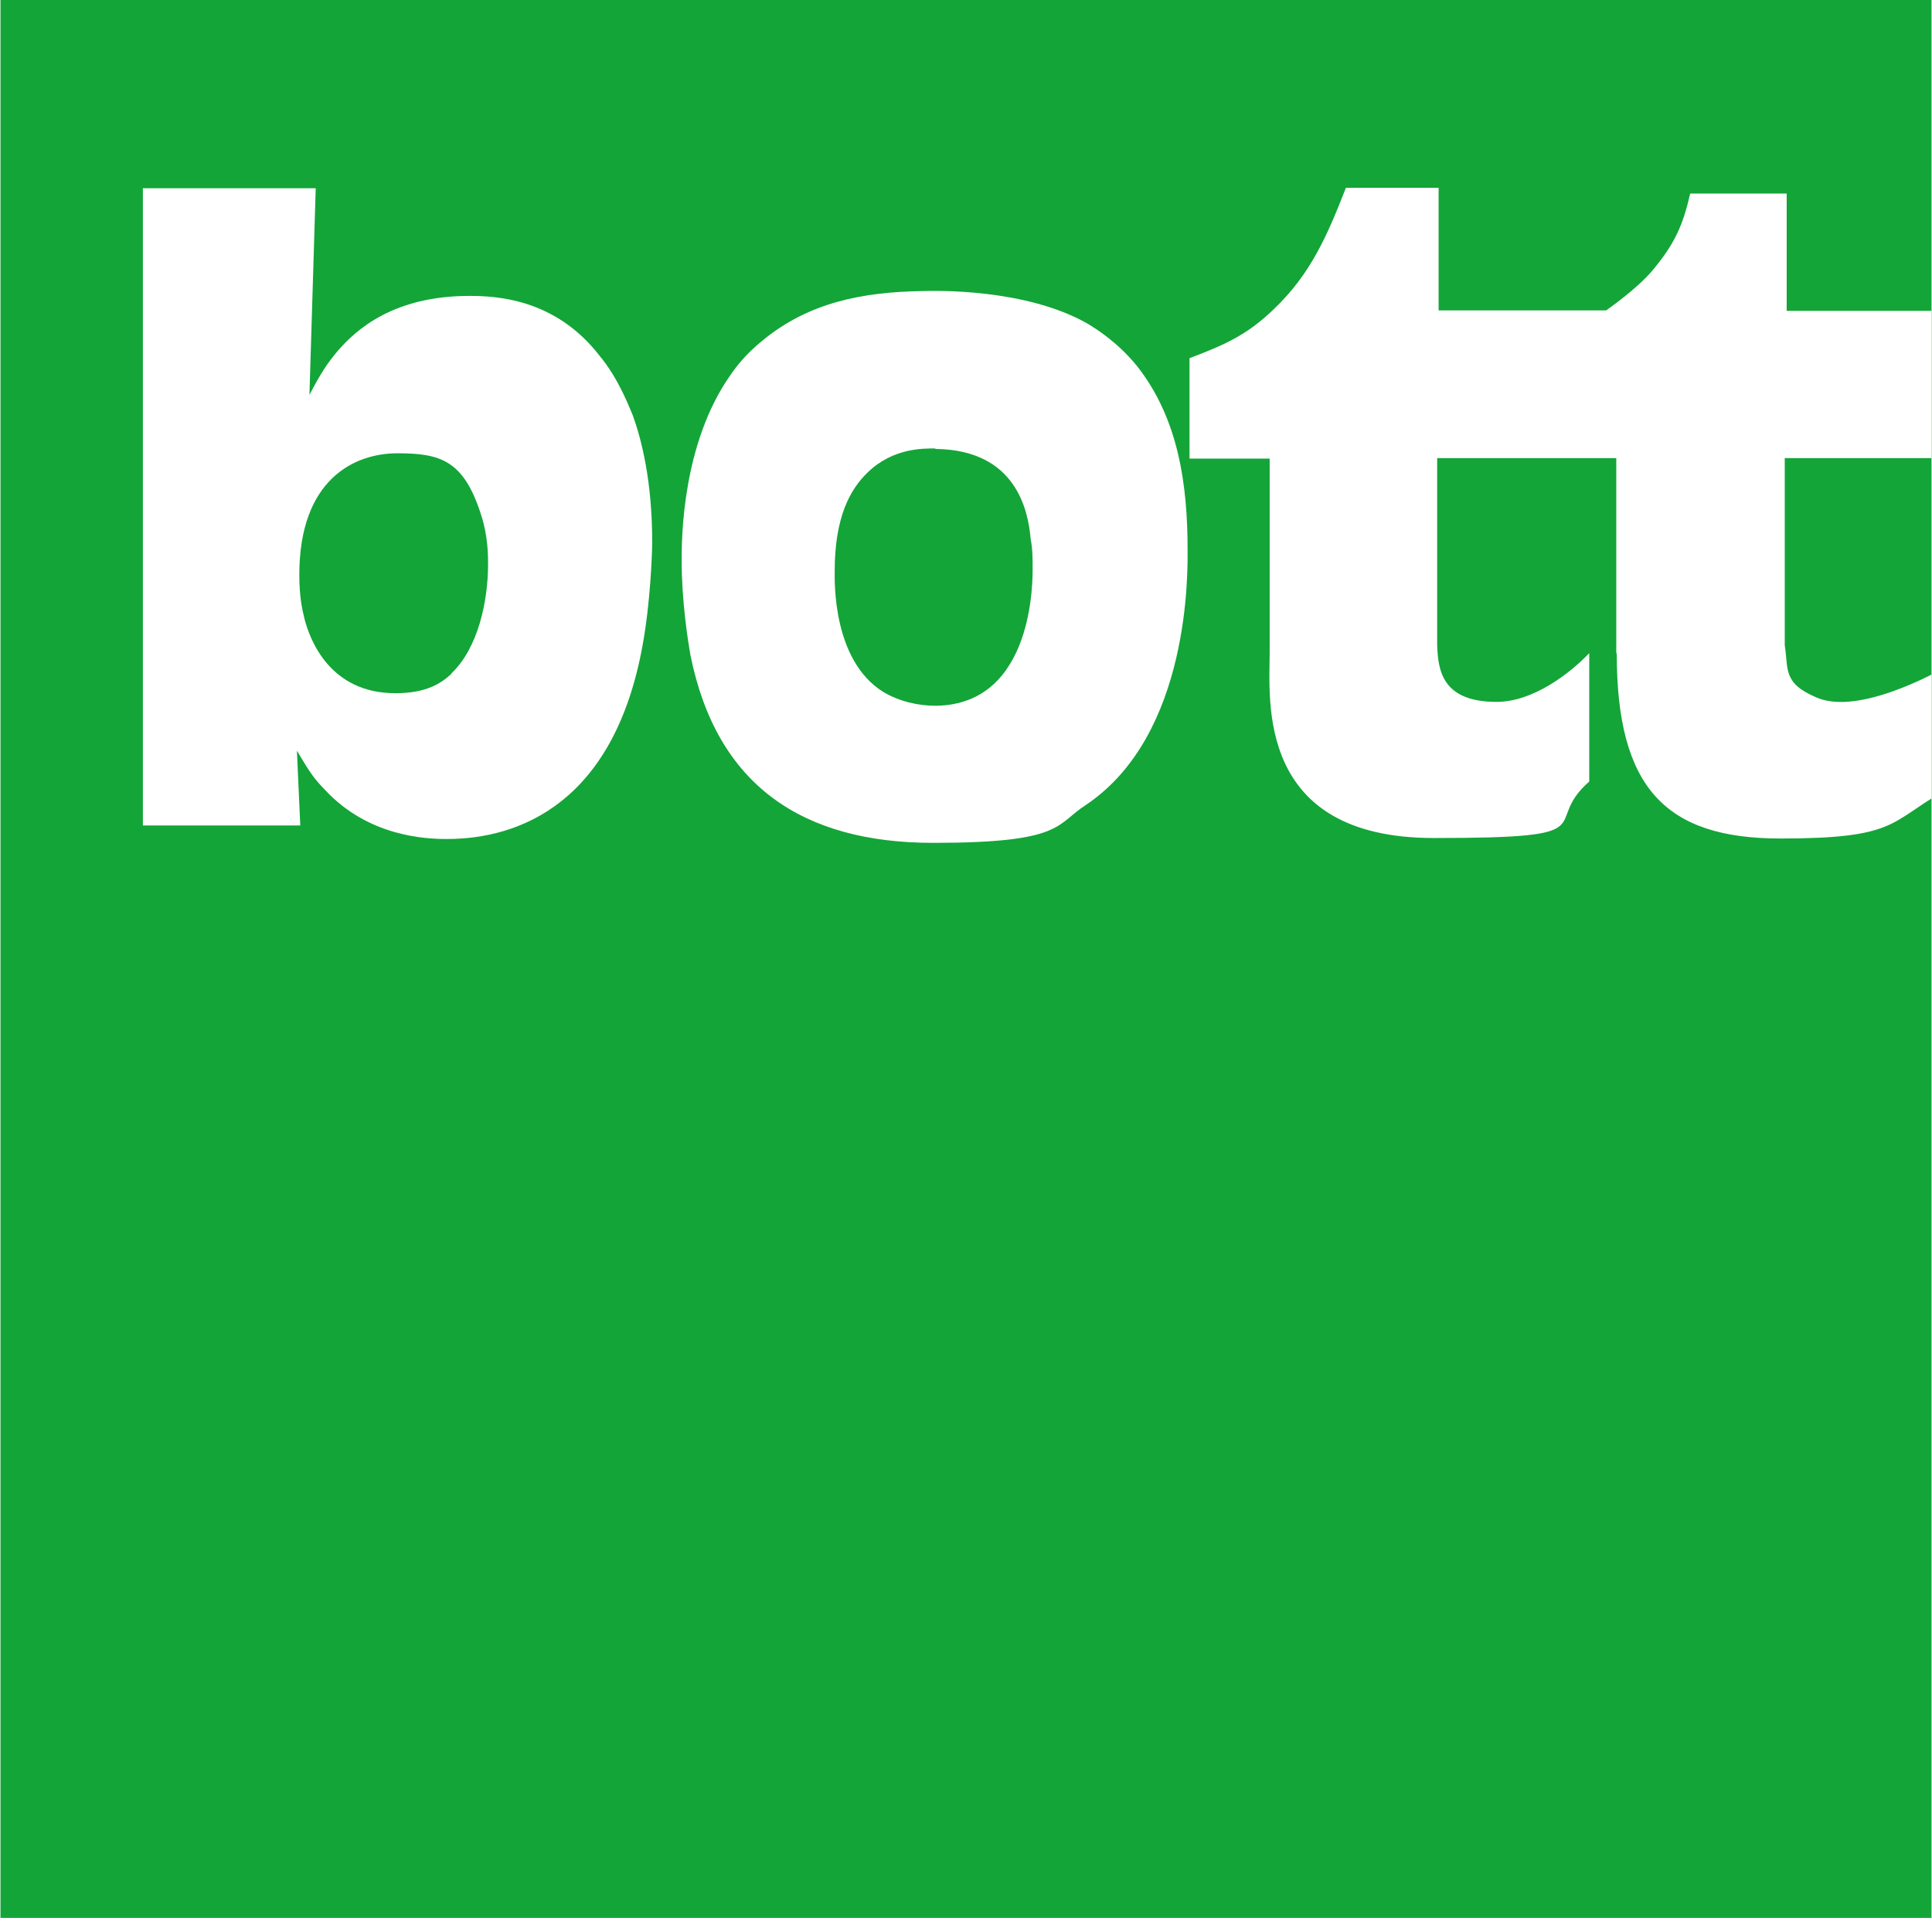 <?xml version="1.0" encoding="UTF-8"?>
<svg id="Ebene_1" data-name="Ebene 1" xmlns="http://www.w3.org/2000/svg" version="1.1" xmlns:xlink="http://www.w3.org/1999/xlink" viewBox="0 0 400.2 397.3">
  <defs>
    <style>
      .cls-1 {
        fill: #13a538;
      }

      .cls-1, .cls-2, .cls-3 {
        stroke-width: 0px;
      }

      .cls-2 {
        fill: none;
      }

      .cls-4 {
        clip-path: url(#clippath);
      }

      .cls-3 {
        fill: #fff;
      }
    </style>
    <clipPath id="clippath">
      <rect class="cls-2" x=".1" y="0" width="400" height="397.3"/>
    </clipPath>
  </defs>
  <rect class="cls-3" y="0" width="400.2" height="397.3"/>
  <rect class="cls-1" x=".1" width="400" height="397.3"/>
  <g class="cls-4">
    <path class="cls-3" d="M29.6,39.1v131.9h32.6l-.7-15.5c2.9,4.9,3.6,5.8,5.8,8.1,9,9.7,20.8,10.2,25.3,10.2,15,0,34.6-7.5,40.5-40.1,1.6-8.6,2-19.1,2-21.4,0-12.6-2.2-21.2-4-26.2-.7-1.6-2.9-7.6-6.9-12.4-9.2-11.9-21.5-12.4-27-12.4-15.4,0-23.3,6.7-27.5,11.7-1.8,2.2-3.1,4-5.6,8.8l1.3-42.8H29.6ZM93.5,139.6c-2.2,2-5.2,4-11.6,4-13.6,0-17.7-11.1-18.8-15.3-.5-2-1.1-4.7-1.1-9.2,0-19.8,11.4-25.2,20.3-25.2s13.8,1.4,17.4,12.9c1.4,4.3,1.4,8.4,1.4,10.1,0,7.5-2,17.3-7.6,22.6"/>
    <path class="cls-3" d="M190.9,60.3c-12.1.2-23.3,2.3-32.9,10.2-3.6,2.9-5.6,5.6-6.7,7.2-10,14.2-10.1,33.8-10.1,38.3,0,8.6,1.3,16.7,1.8,19.6,5.4,27.1,23.2,39,50.3,39s25.3-3.8,31.7-7.9c21.7-14.6,21-48.7,21-52.8,0-13.3-1.8-27.1-10.5-38.1-4-4.9-8.3-7.6-10.3-8.8-12.7-7.2-31.1-6.8-34.2-6.7M193.8,93c16.8.2,19.2,12.9,19.7,18.7.4,2,.4,4,.4,5.9s.5,28.4-20.1,28.6c-3.6,0-7.6-.9-10.9-2.9-10.5-6.6-10-23-10-25,0-11,3.1-16.9,6.9-20.5,5.2-5,11.4-4.9,13.9-4.9"/>
    <path class="cls-3" d="M334.9,135.4c0,27.8,10.1,38.3,33.9,38.3s22.6-3.3,33.3-9.5v-25.5c-4.8,2.6-18.1,9.1-25.8,5.8-7.1-3-5.8-5.9-6.6-10.8v-38.8h32.5v-30.5h-32.1v-24.3h-20c-1.5,6.7-3.3,10.5-7.7,15.8-3.2,3.9-9.7,8.4-9.7,8.4h-34.7v-25.4h-19.2c-3.8,9.7-7.2,17.8-15,25.2-5.6,5.4-10.3,7.4-17.4,10.1v20.8h16.6v40.3c0,9.7-2.9,38.3,34,38.3s21.9-2.7,32.2-11.7v-26.6c-3.8,4-11.5,10.1-19.2,10.1-11.4,0-12.1-6.7-12.3-11.7v-38.8h37.1v40.4Z"/>
  </g>
</svg>